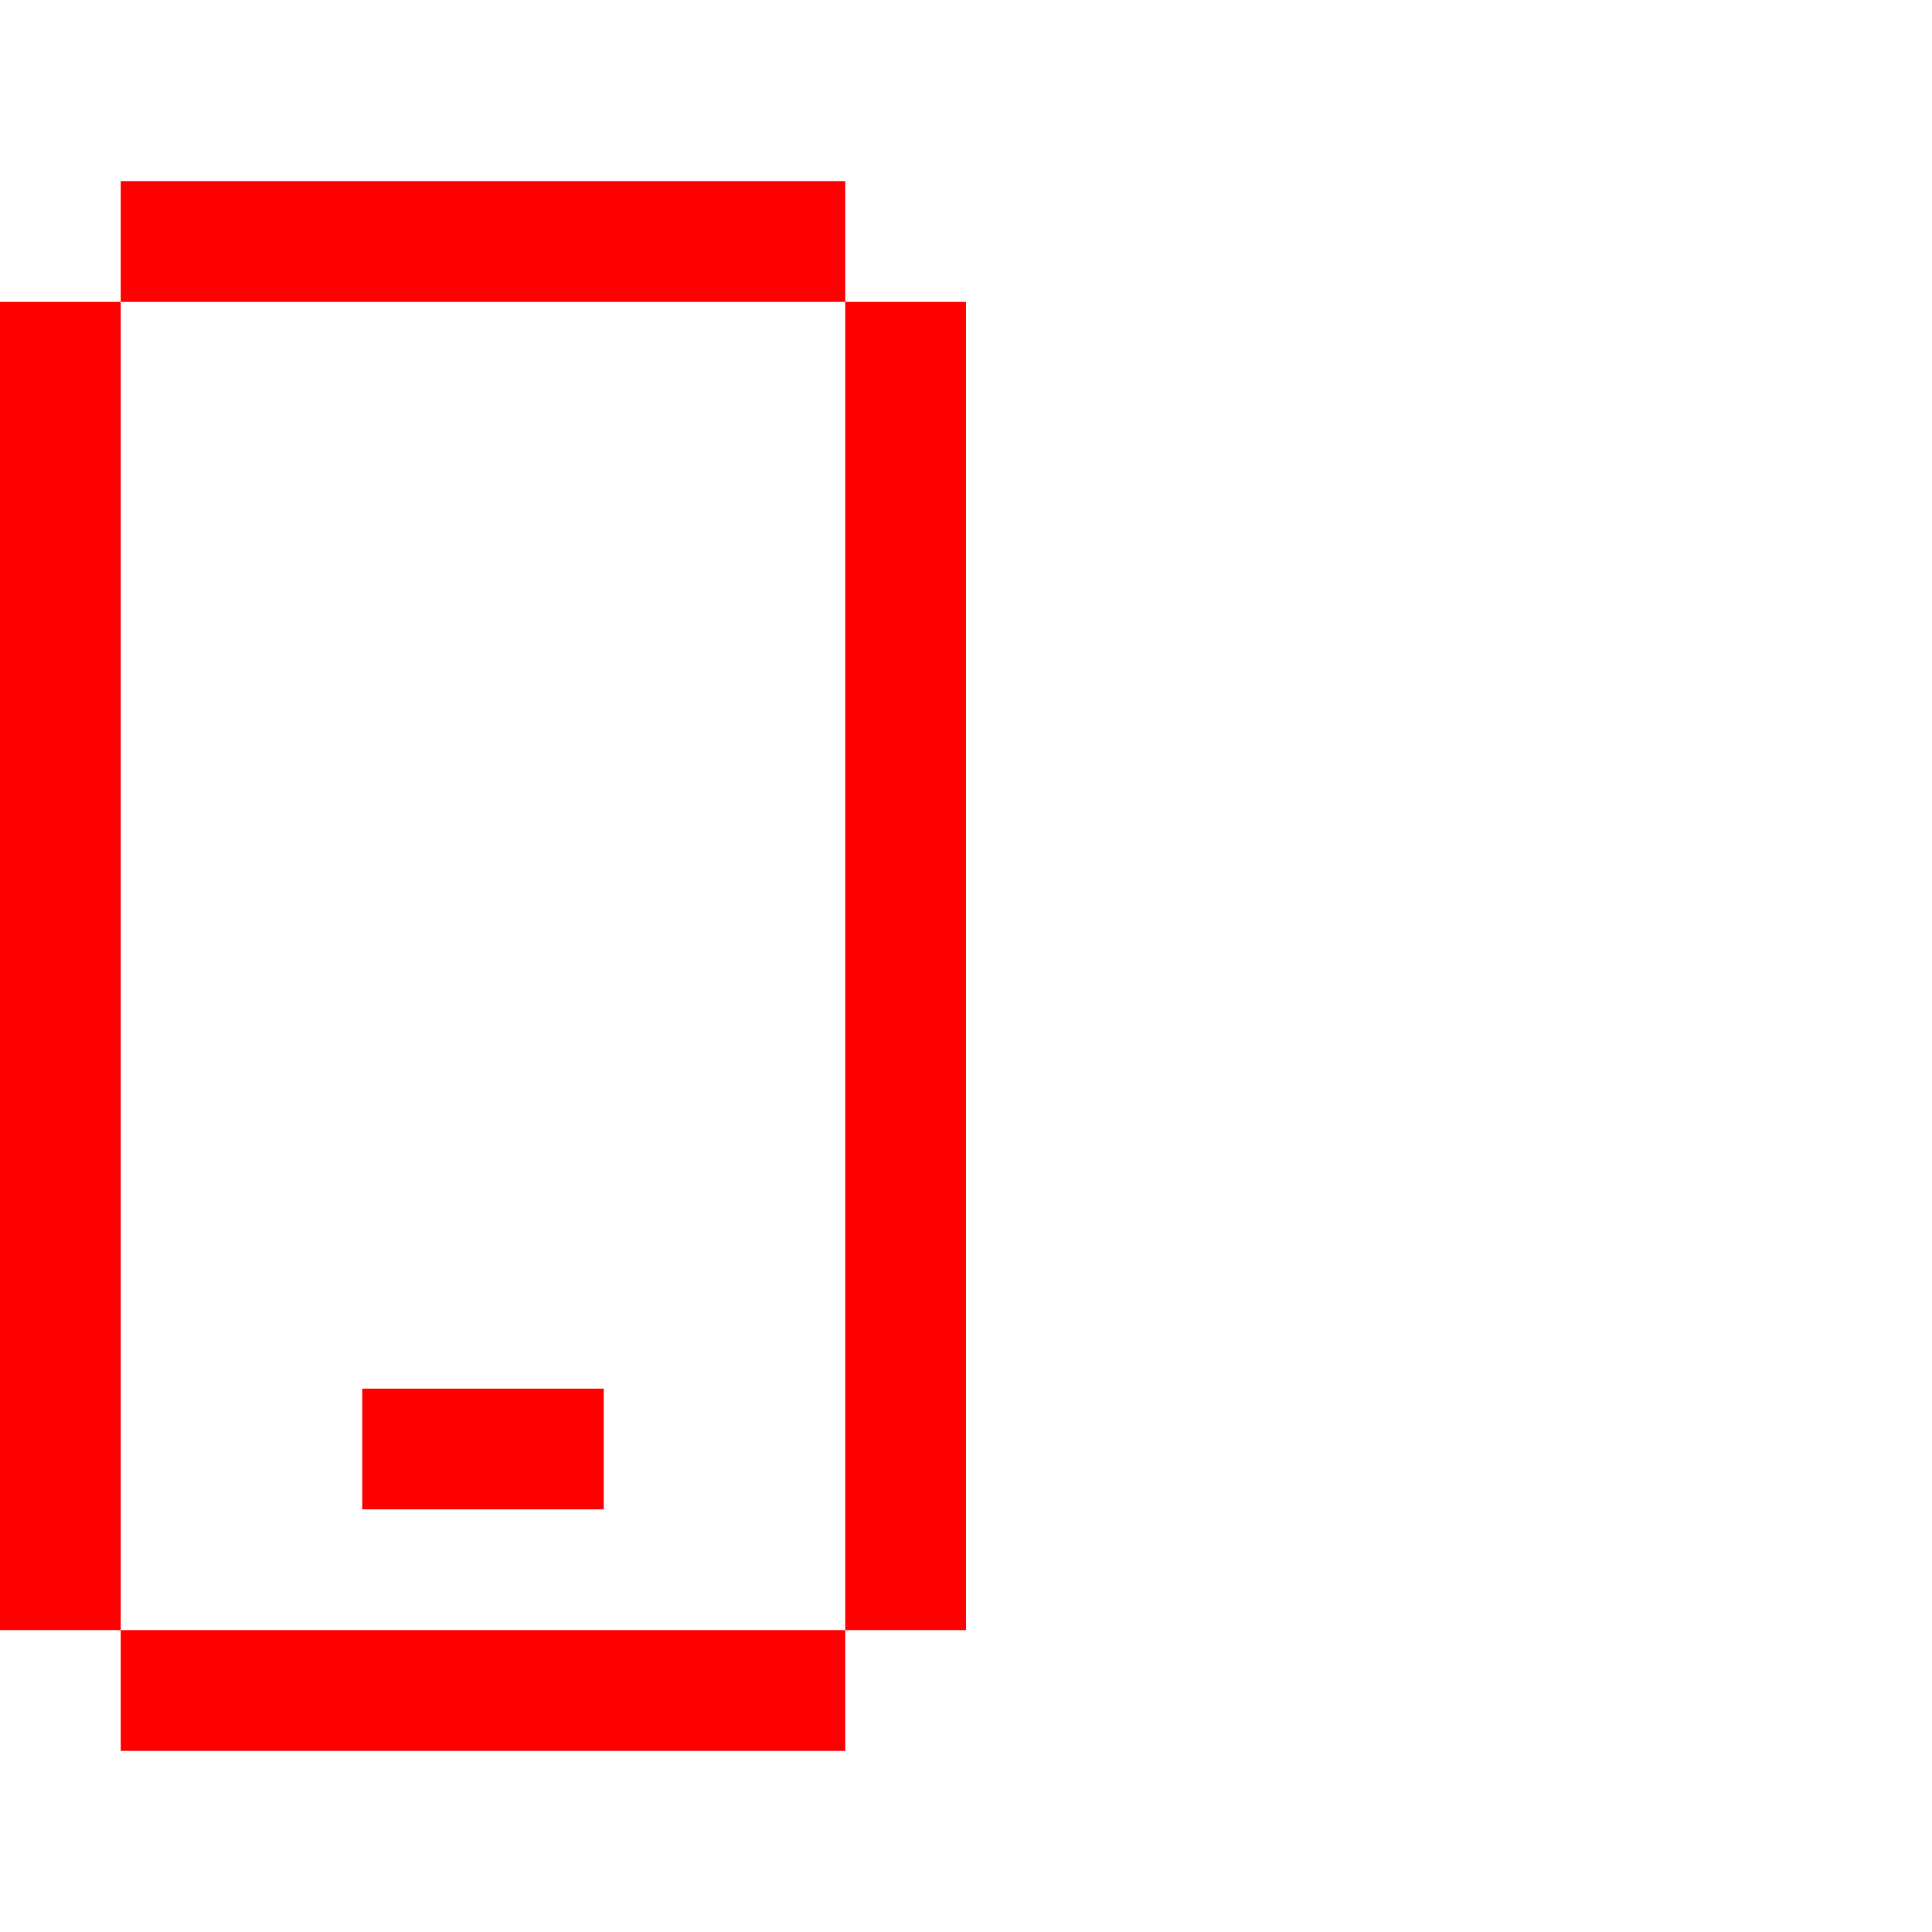 <?xml version="1.0" encoding="UTF-8"?> <svg xmlns="http://www.w3.org/2000/svg" width="56" height="56" viewBox="0 0 56 56" fill="none"> <path fill-rule="evenodd" clip-rule="evenodd" d="M3.5 5.25H24.5V8.75H3.5V5.25ZM3.5 47.25H0V8.75H3.5V47.25ZM24.5 47.25V50.75H3.5V47.25H24.5ZM24.5 47.25H28V8.75H24.5V47.25ZM17.5 40.25H10.5V43.75H17.5V40.25Z" fill="#FF0000"></path> </svg> 